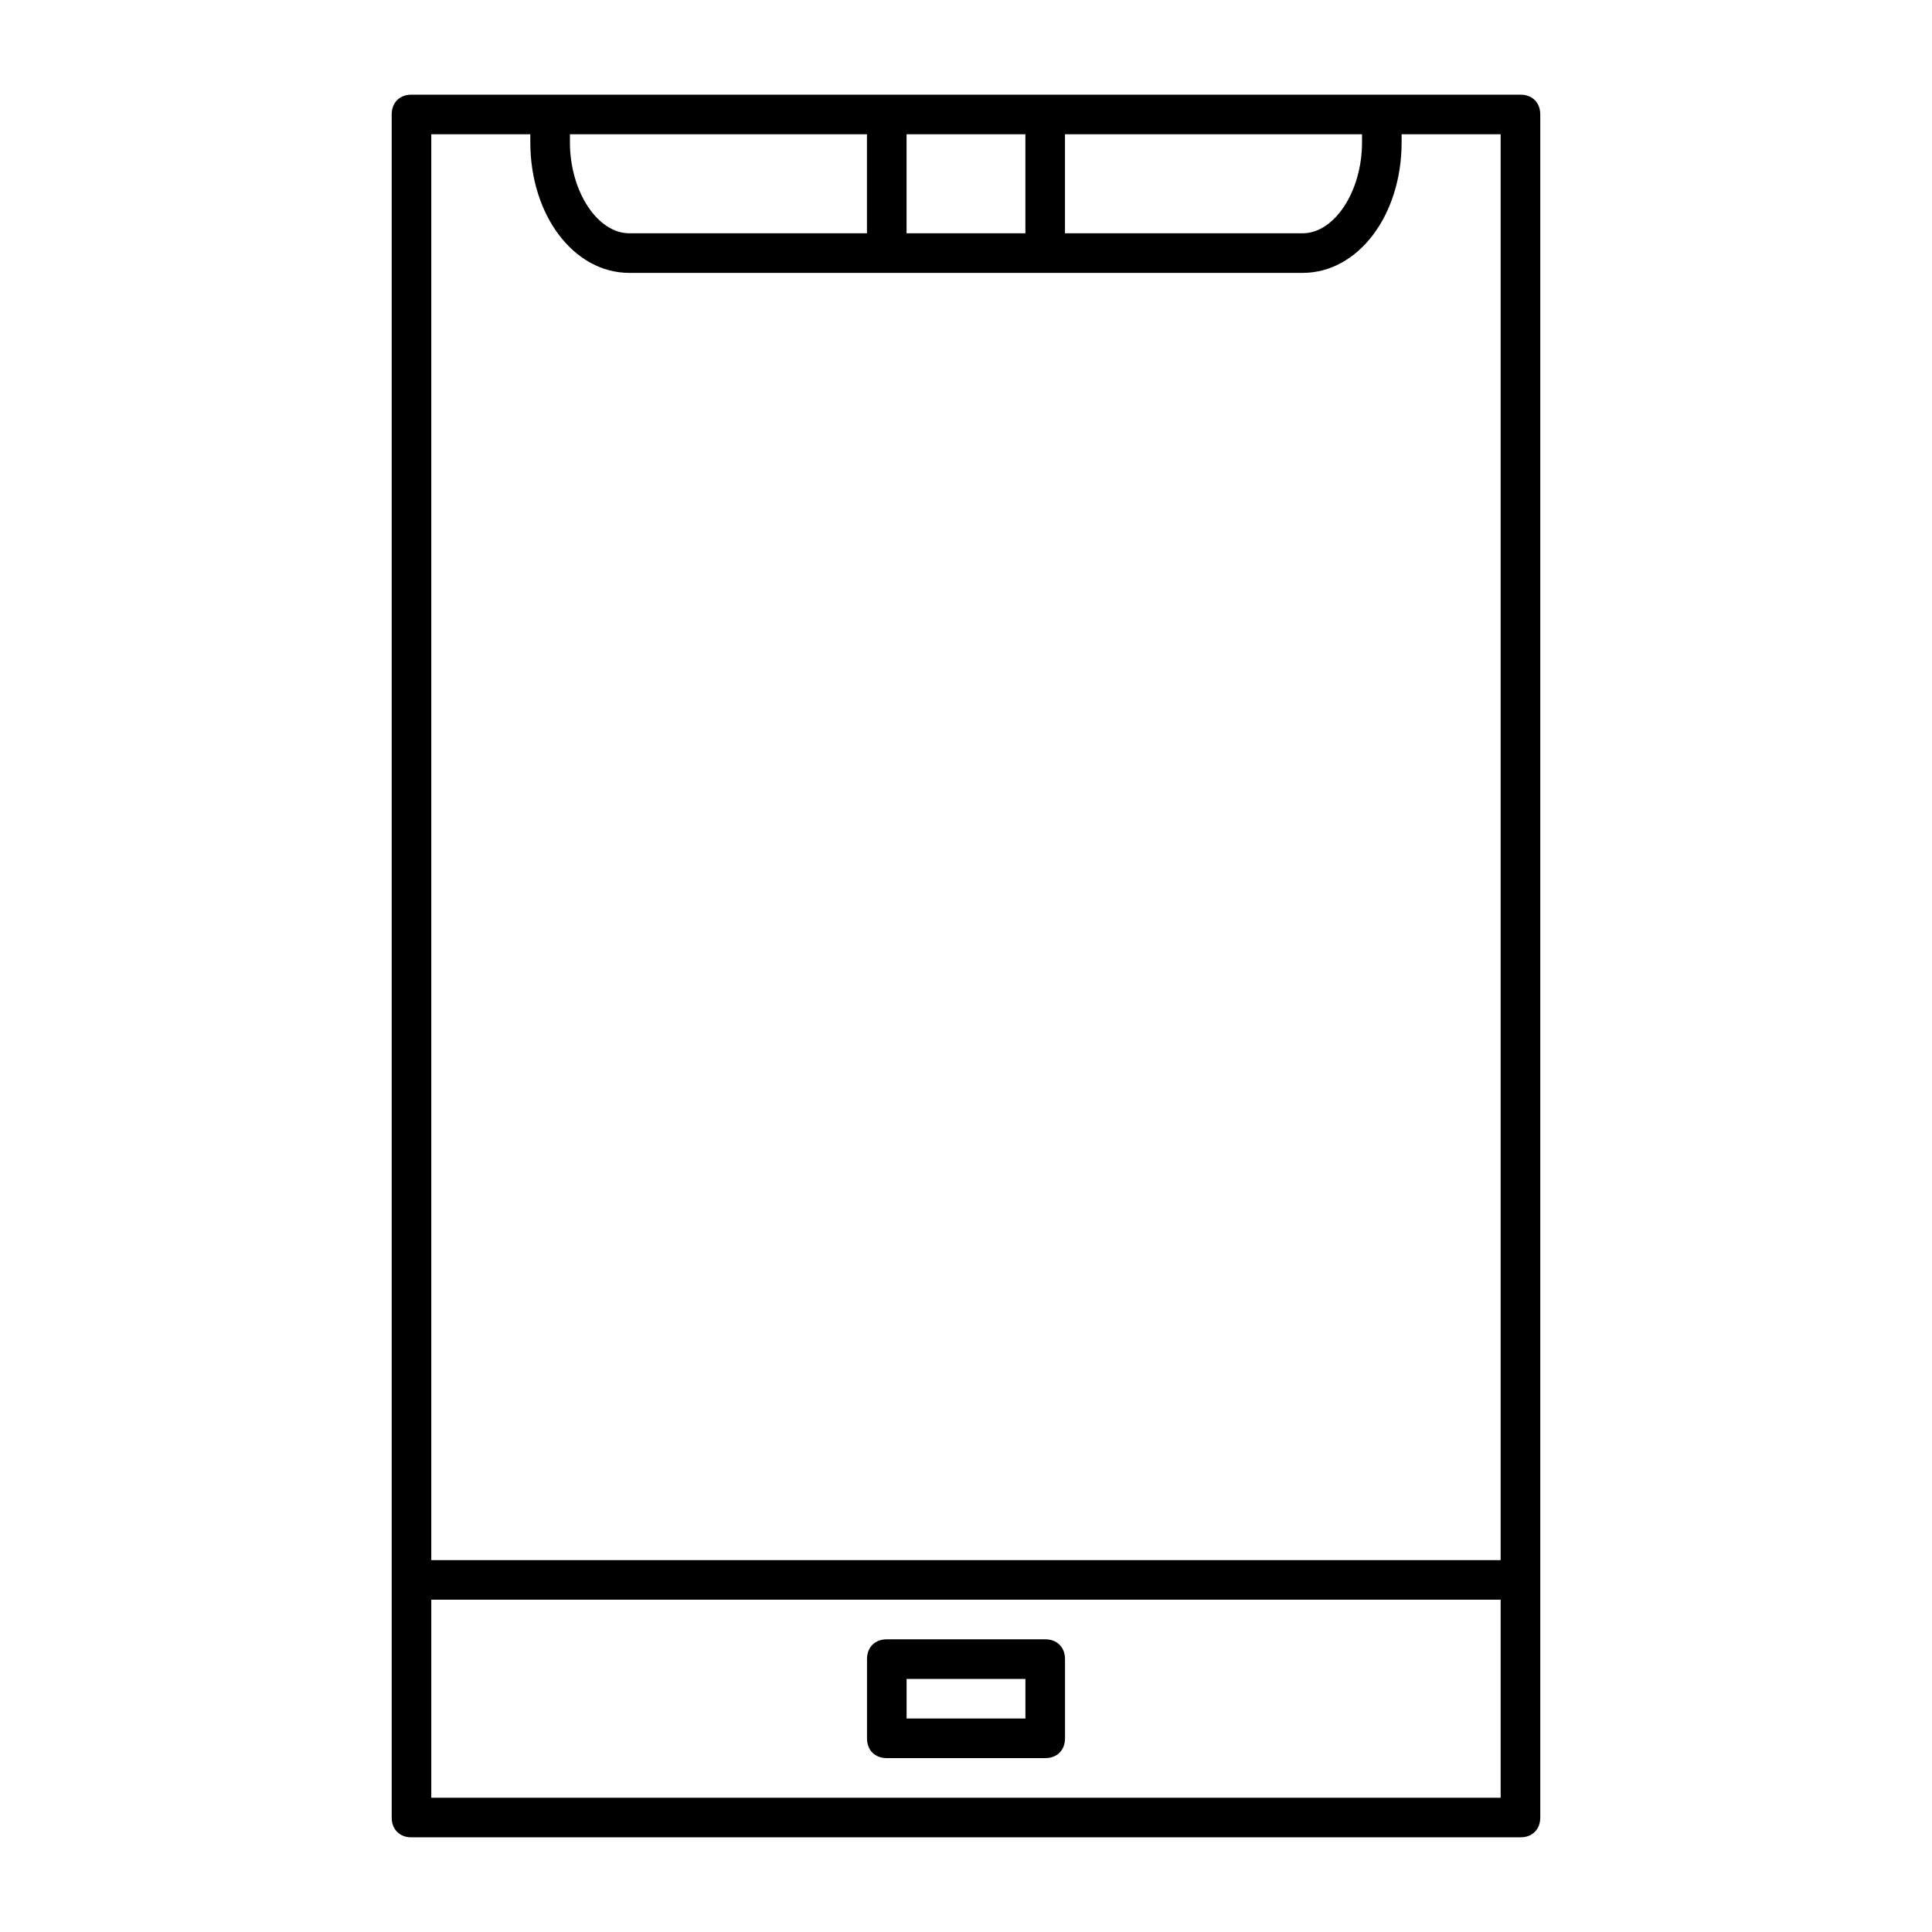 <?xml version="1.0" encoding="UTF-8"?>
<!-- Uploaded to: SVG Repo, www.svgrepo.com, Generator: SVG Repo Mixer Tools -->
<svg fill="#000000" width="800px" height="800px" version="1.1" viewBox="144 144 512 512" xmlns="http://www.w3.org/2000/svg">
 <g>
  <path d="m253.05 630.91h293.89c3.148 0 5.246-2.098 5.246-5.246v-451.33c0-3.148-2.098-5.246-5.246-5.246h-293.89c-3.148 0-5.246 2.098-5.246 5.246v451.33c-0.004 3.152 2.098 5.25 5.246 5.25zm288.64-10.496h-283.39v-52.48h283.39zm-36.738-440.83v2.098c0 13.121-7.348 24.141-15.742 24.141h-62.977v-26.238zm-89.215 0v26.238h-31.488v-26.238zm-41.984 0v26.238h-62.977c-8.398 0-15.742-11.02-15.742-24.141v-2.098zm-89.215 0v2.098c0 19.418 11.547 34.637 26.238 34.637h178.43c14.695 0 26.238-15.219 26.238-34.637l0.004-2.098h26.238v377.86h-283.39v-377.86z"/>
  <path d="m379.01 609.92h41.984c3.148 0 5.246-2.098 5.246-5.246v-20.992c0-3.148-2.098-5.246-5.246-5.246h-41.984c-3.148 0-5.246 2.098-5.246 5.246v20.992c-0.004 3.148 2.098 5.246 5.246 5.246zm5.246-20.992h31.488v10.496h-31.488z"/>
 </g>
</svg>